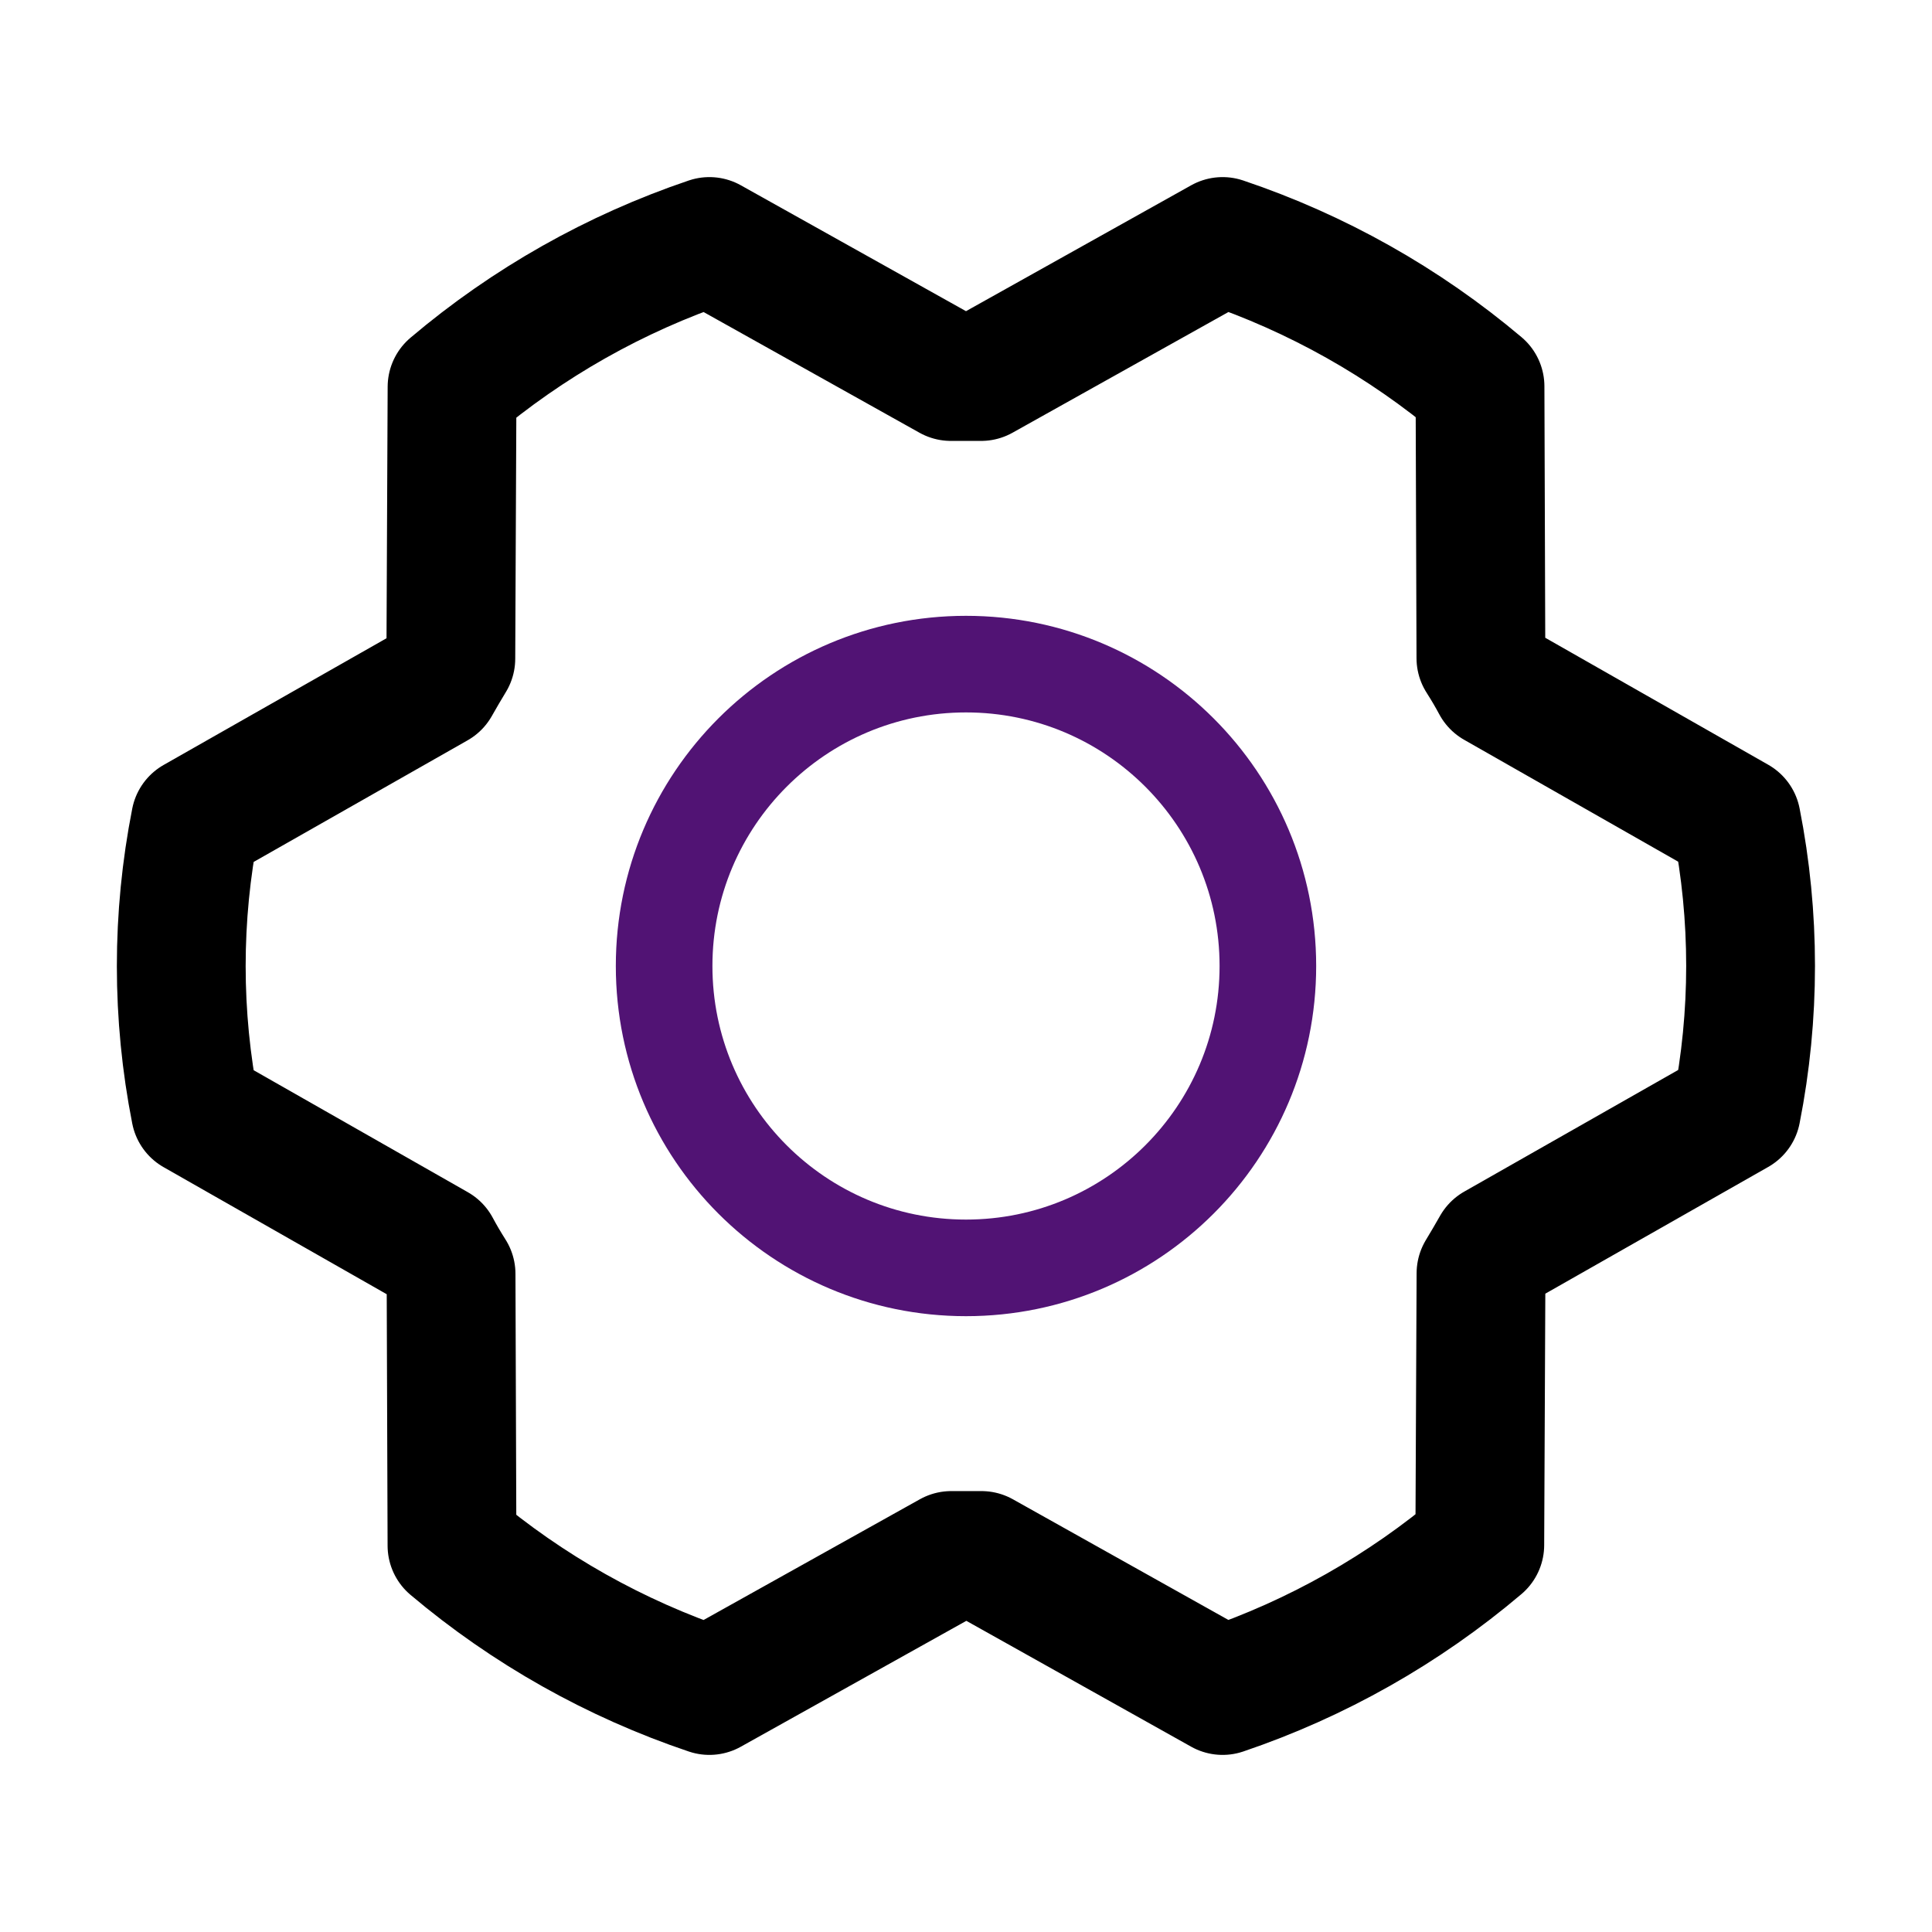 <svg width="60" height="60" viewBox="0 0 60 60" fill="none" xmlns="http://www.w3.org/2000/svg">
<g clip-path="url(#clip0_104_8168)">
<path d="M30 39.375C35.178 39.375 39.375 35.178 39.375 30C39.375 24.822 35.178 20.625 30 20.625C24.822 20.625 20.625 24.822 20.625 30C20.625 35.178 24.822 39.375 30 39.375Z" stroke="#511374" stroke-width="3" stroke-linecap="round" stroke-linejoin="round"/>
<path d="M30.48 48.307C30.166 48.307 29.85 48.307 29.543 48.307L22.031 52.5C19.107 51.516 16.395 49.99 14.037 48L14.008 39.562C13.842 39.3 13.685 39.035 13.54 38.763L6.07 34.509C5.482 31.534 5.482 28.471 6.07 25.495L13.533 21.253C13.685 20.984 13.842 20.716 14.001 20.454L14.039 12.016C16.395 10.021 19.106 8.489 22.031 7.5L29.531 11.693C29.845 11.693 30.162 11.693 30.469 11.693L37.969 7.5C40.893 8.484 43.605 10.01 45.963 12L45.991 20.438C46.158 20.7 46.315 20.965 46.46 21.237L53.925 25.488C54.513 28.464 54.513 31.526 53.925 34.502L46.462 38.745C46.31 39.014 46.153 39.281 45.994 39.544L45.956 47.981C43.602 49.977 40.892 51.51 37.969 52.5L30.48 48.307Z" stroke="black" stroke-width="4" stroke-linecap="round" stroke-linejoin="round"/>
</g>
<defs>
<clipPath id="clip0_104_8168">
<rect width="60" height="60" fill="white"/>
</clipPath>
</defs>
</svg>
